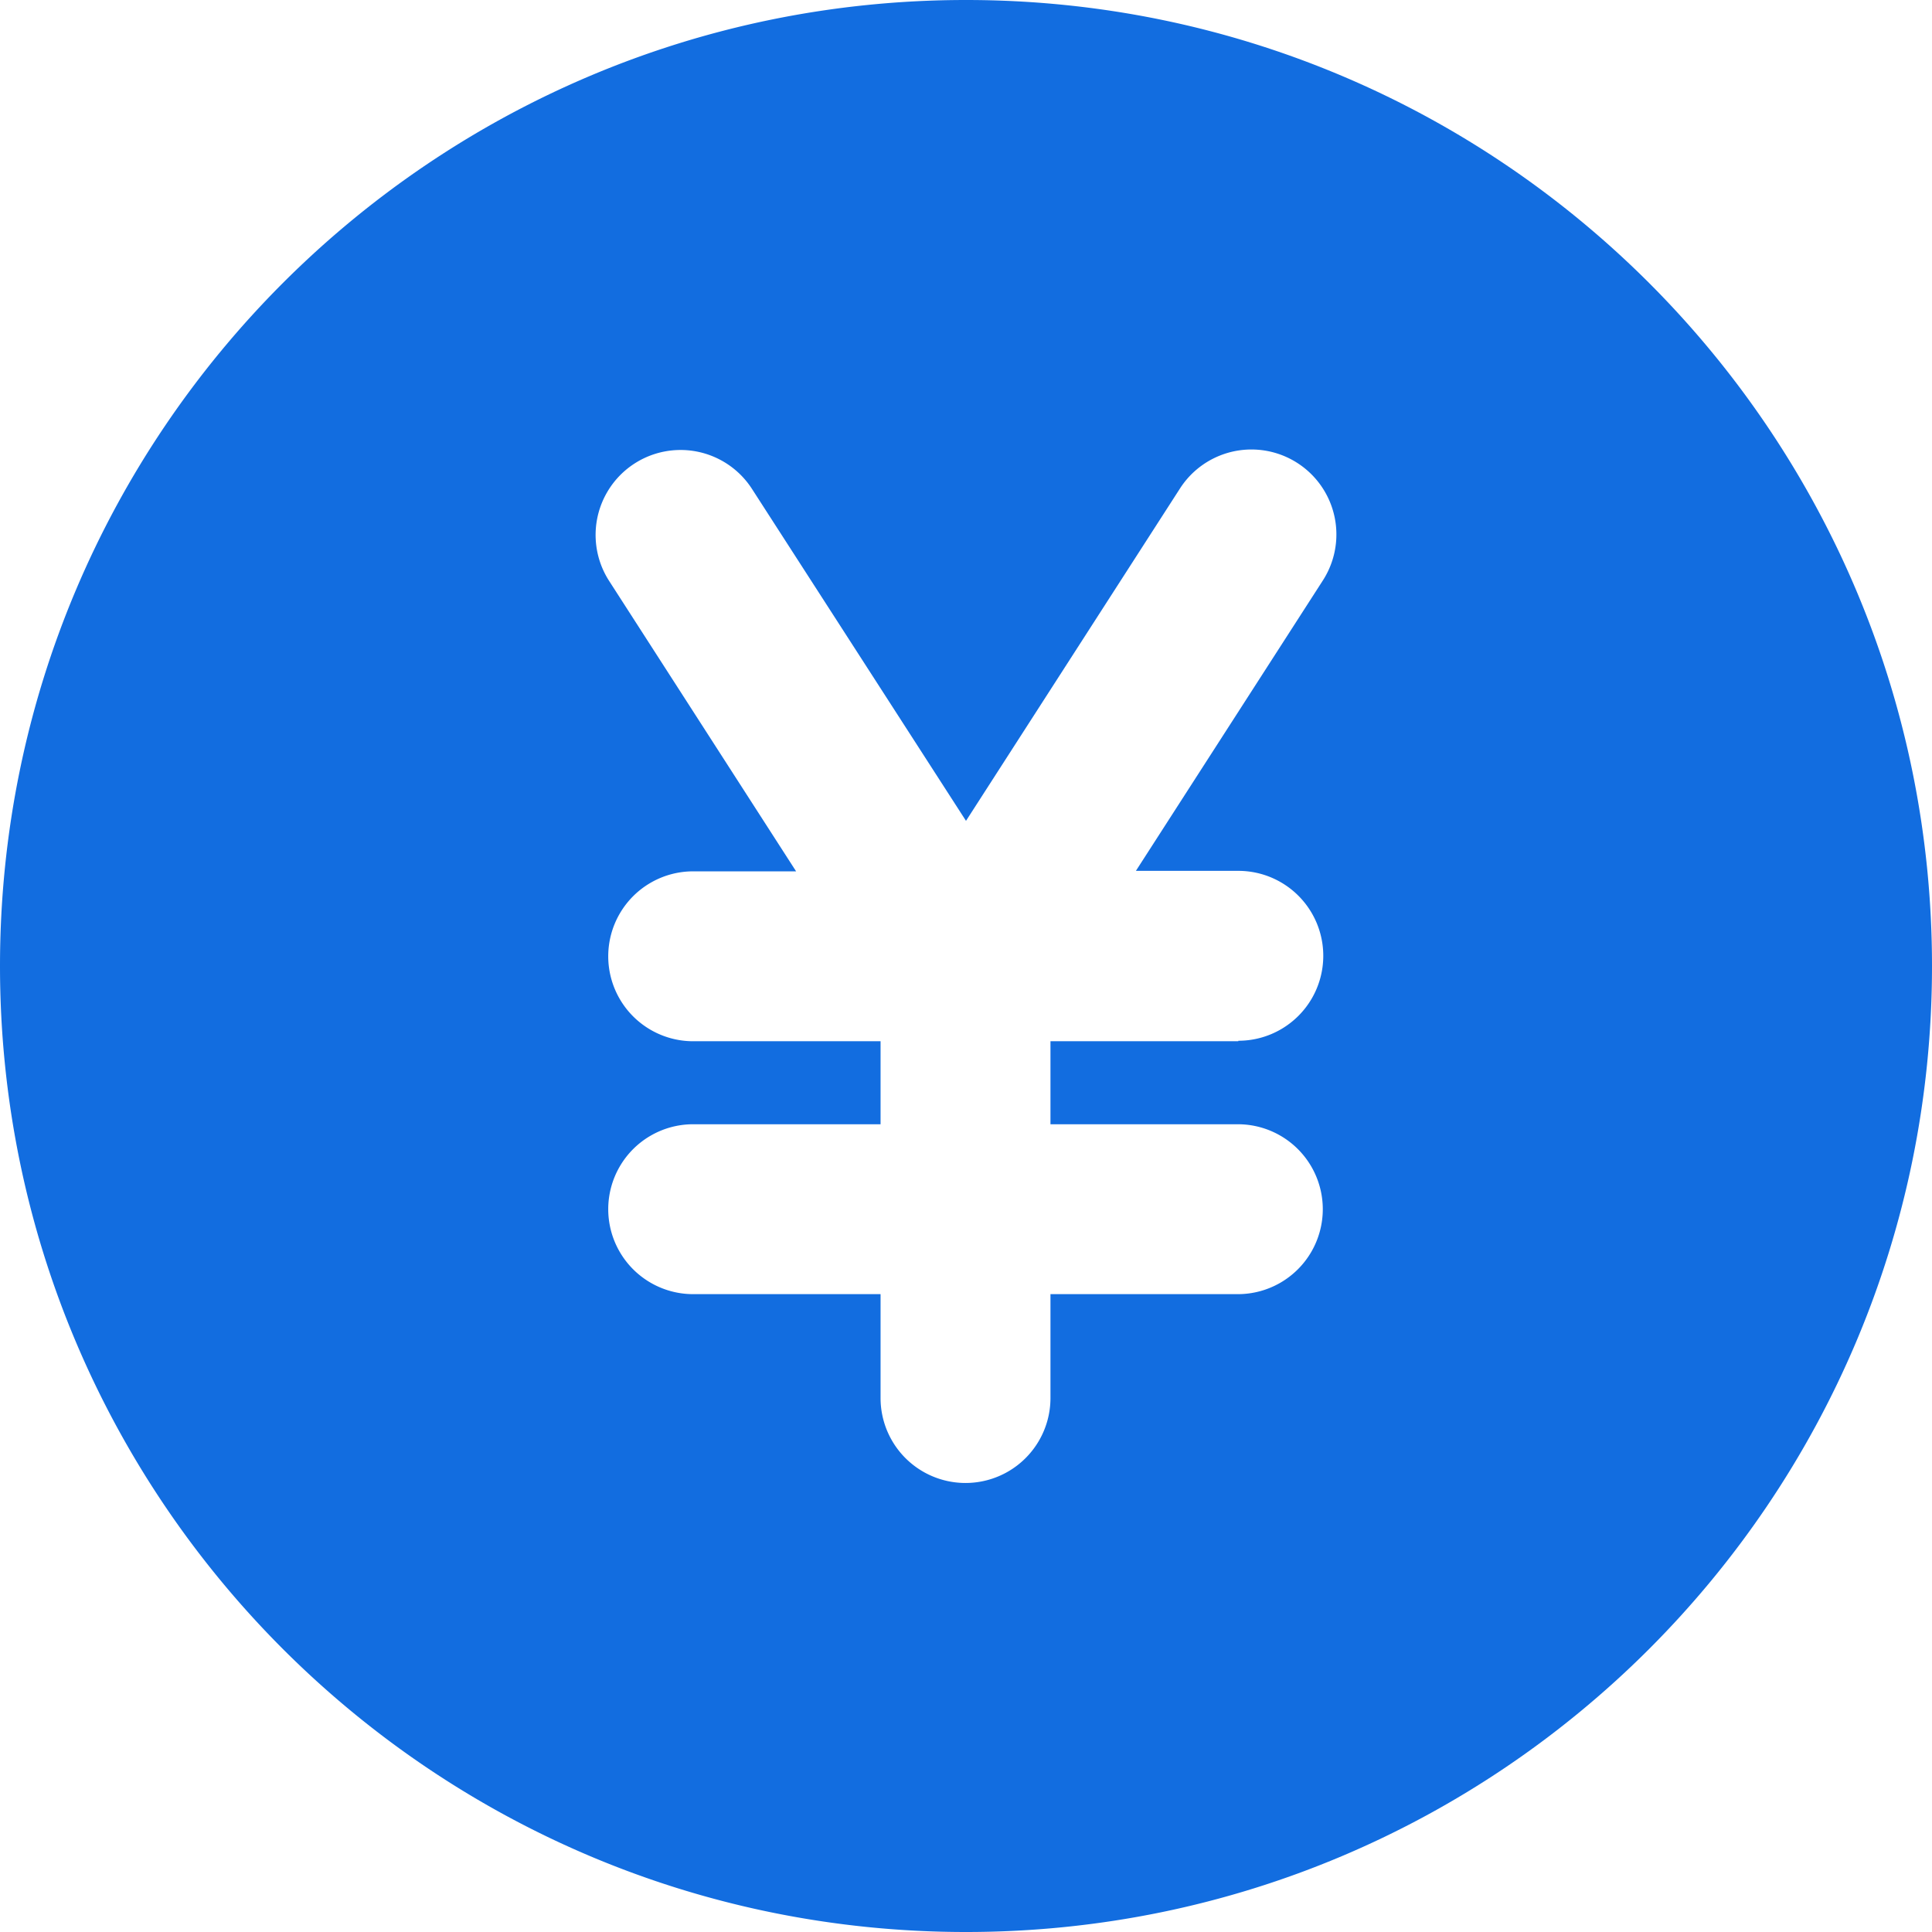 <svg xmlns="http://www.w3.org/2000/svg" viewBox="0 0 398 398"><defs><style>.cls-1{fill:#126de0;}</style></defs><title>アセット 1</title><g id="レイヤー_2" data-name="レイヤー 2"><g id="Capa_1" data-name="Capa 1"><path class="cls-1" d="M199,0C89.1,0,0,89.1,0,199S89.1,398,199,398s199-89.1,199-199S308.9,0,199,0Zm56.1,179.4a17.5,17.5,0,1,1,0,35v.1H216.4v17.1H255a17.5,17.5,0,0,1,0,35H216.4V288a17.5,17.5,0,0,1-35,0V266.6H142.8a17.5,17.5,0,0,1,0-35h38.6V214.5H142.8a17.5,17.5,0,0,1,0-35H164l-38.5-59.8a17.5,17.5,0,1,1,29.4-19L199,169.1l44.1-68.5a17.5,17.5,0,1,1,29.4,19L234,179.4Z"/></g></g></svg>